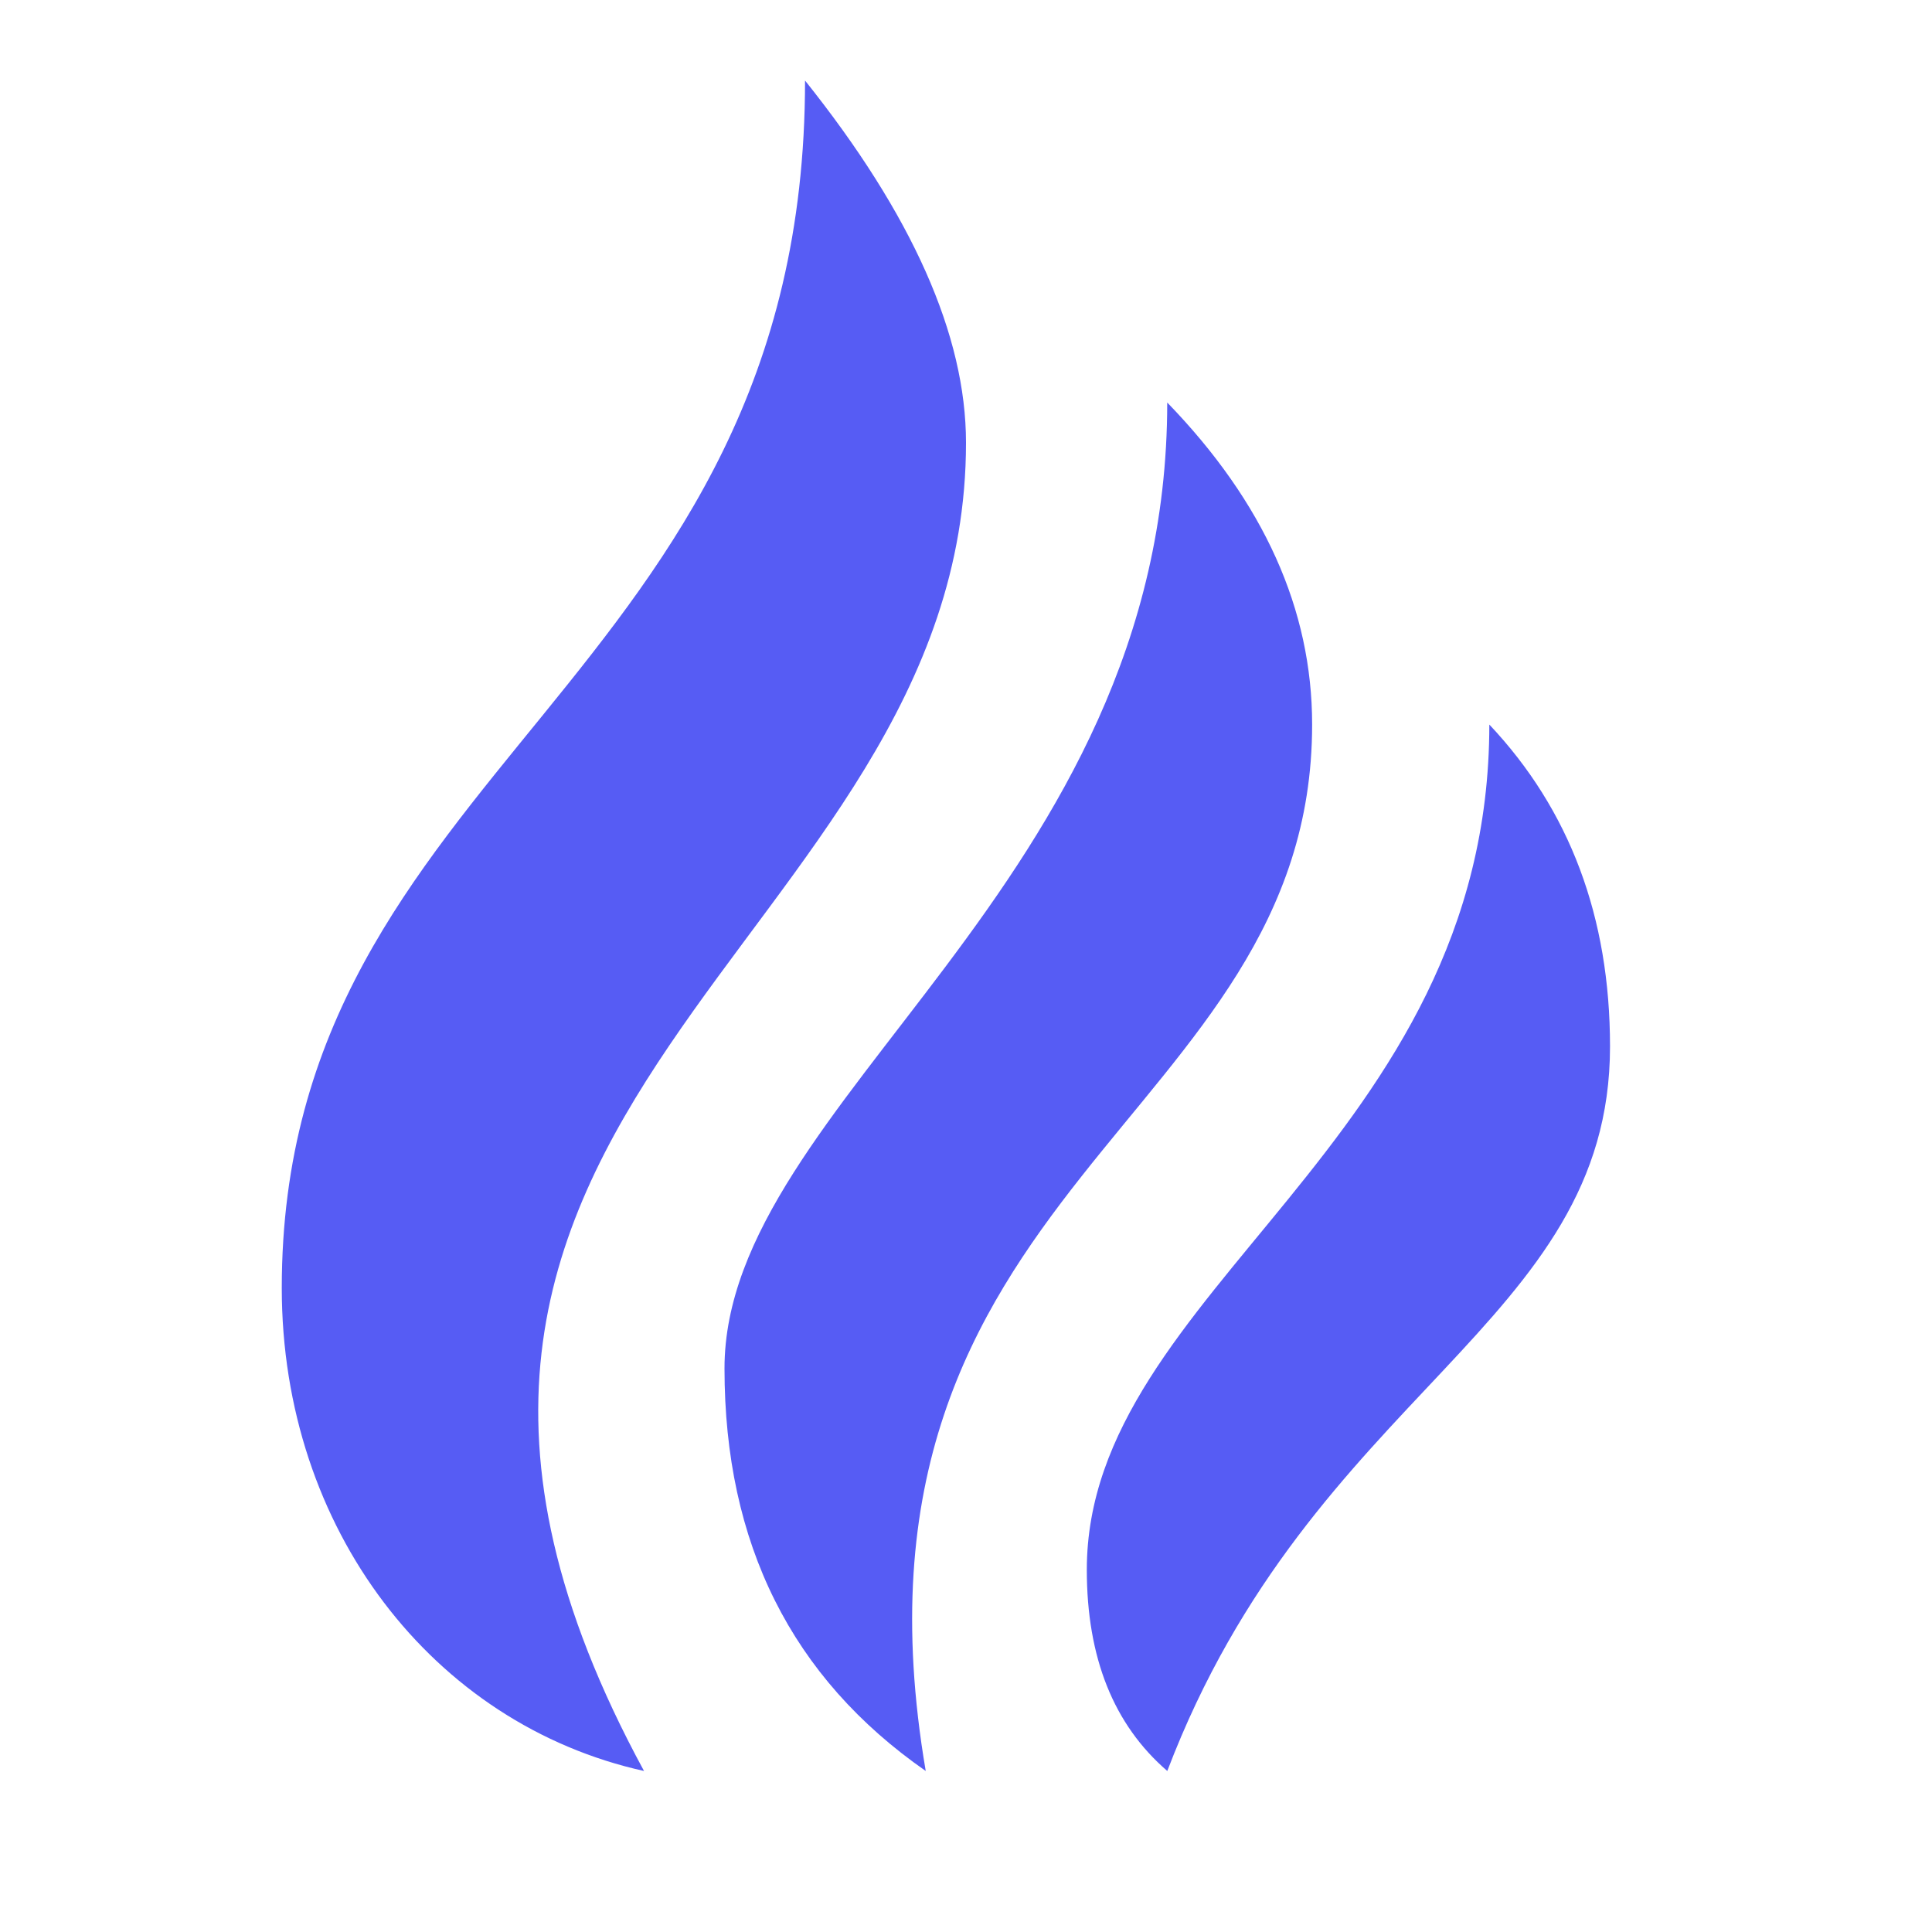 <svg xmlns="http://www.w3.org/2000/svg" xmlns:xlink="http://www.w3.org/1999/xlink" viewBox="0 0 32 32" width="54" height="54" style="" filter="none">
    
    <g>
    <path d="M24.667 12c1.333 1.413 2 3.192 2 5.333 0 4.621-4.933 5.701-7.333 12-0.889-0.767-1.333-1.877-1.333-3.333 0-4.643 6.667-7.053 6.667-14zM19.333 6.667c1.6 1.651 2.4 3.429 2.4 5.333 0 6.601-8.060 7.589-6.4 17.333-2.223-1.547-3.333-3.769-3.333-6.667 0-4.433 7.333-8 7.333-16zM13.333 1.333c1.777 2.223 2.667 4.223 2.667 6 0 8.333-11.333 10.963-5.333 22-3.488-0.773-6-4-6-8 0-8.667 8.667-10 8.667-20z" fill="rgba(86,92,244,1)"></path>
    </g>
  </svg>